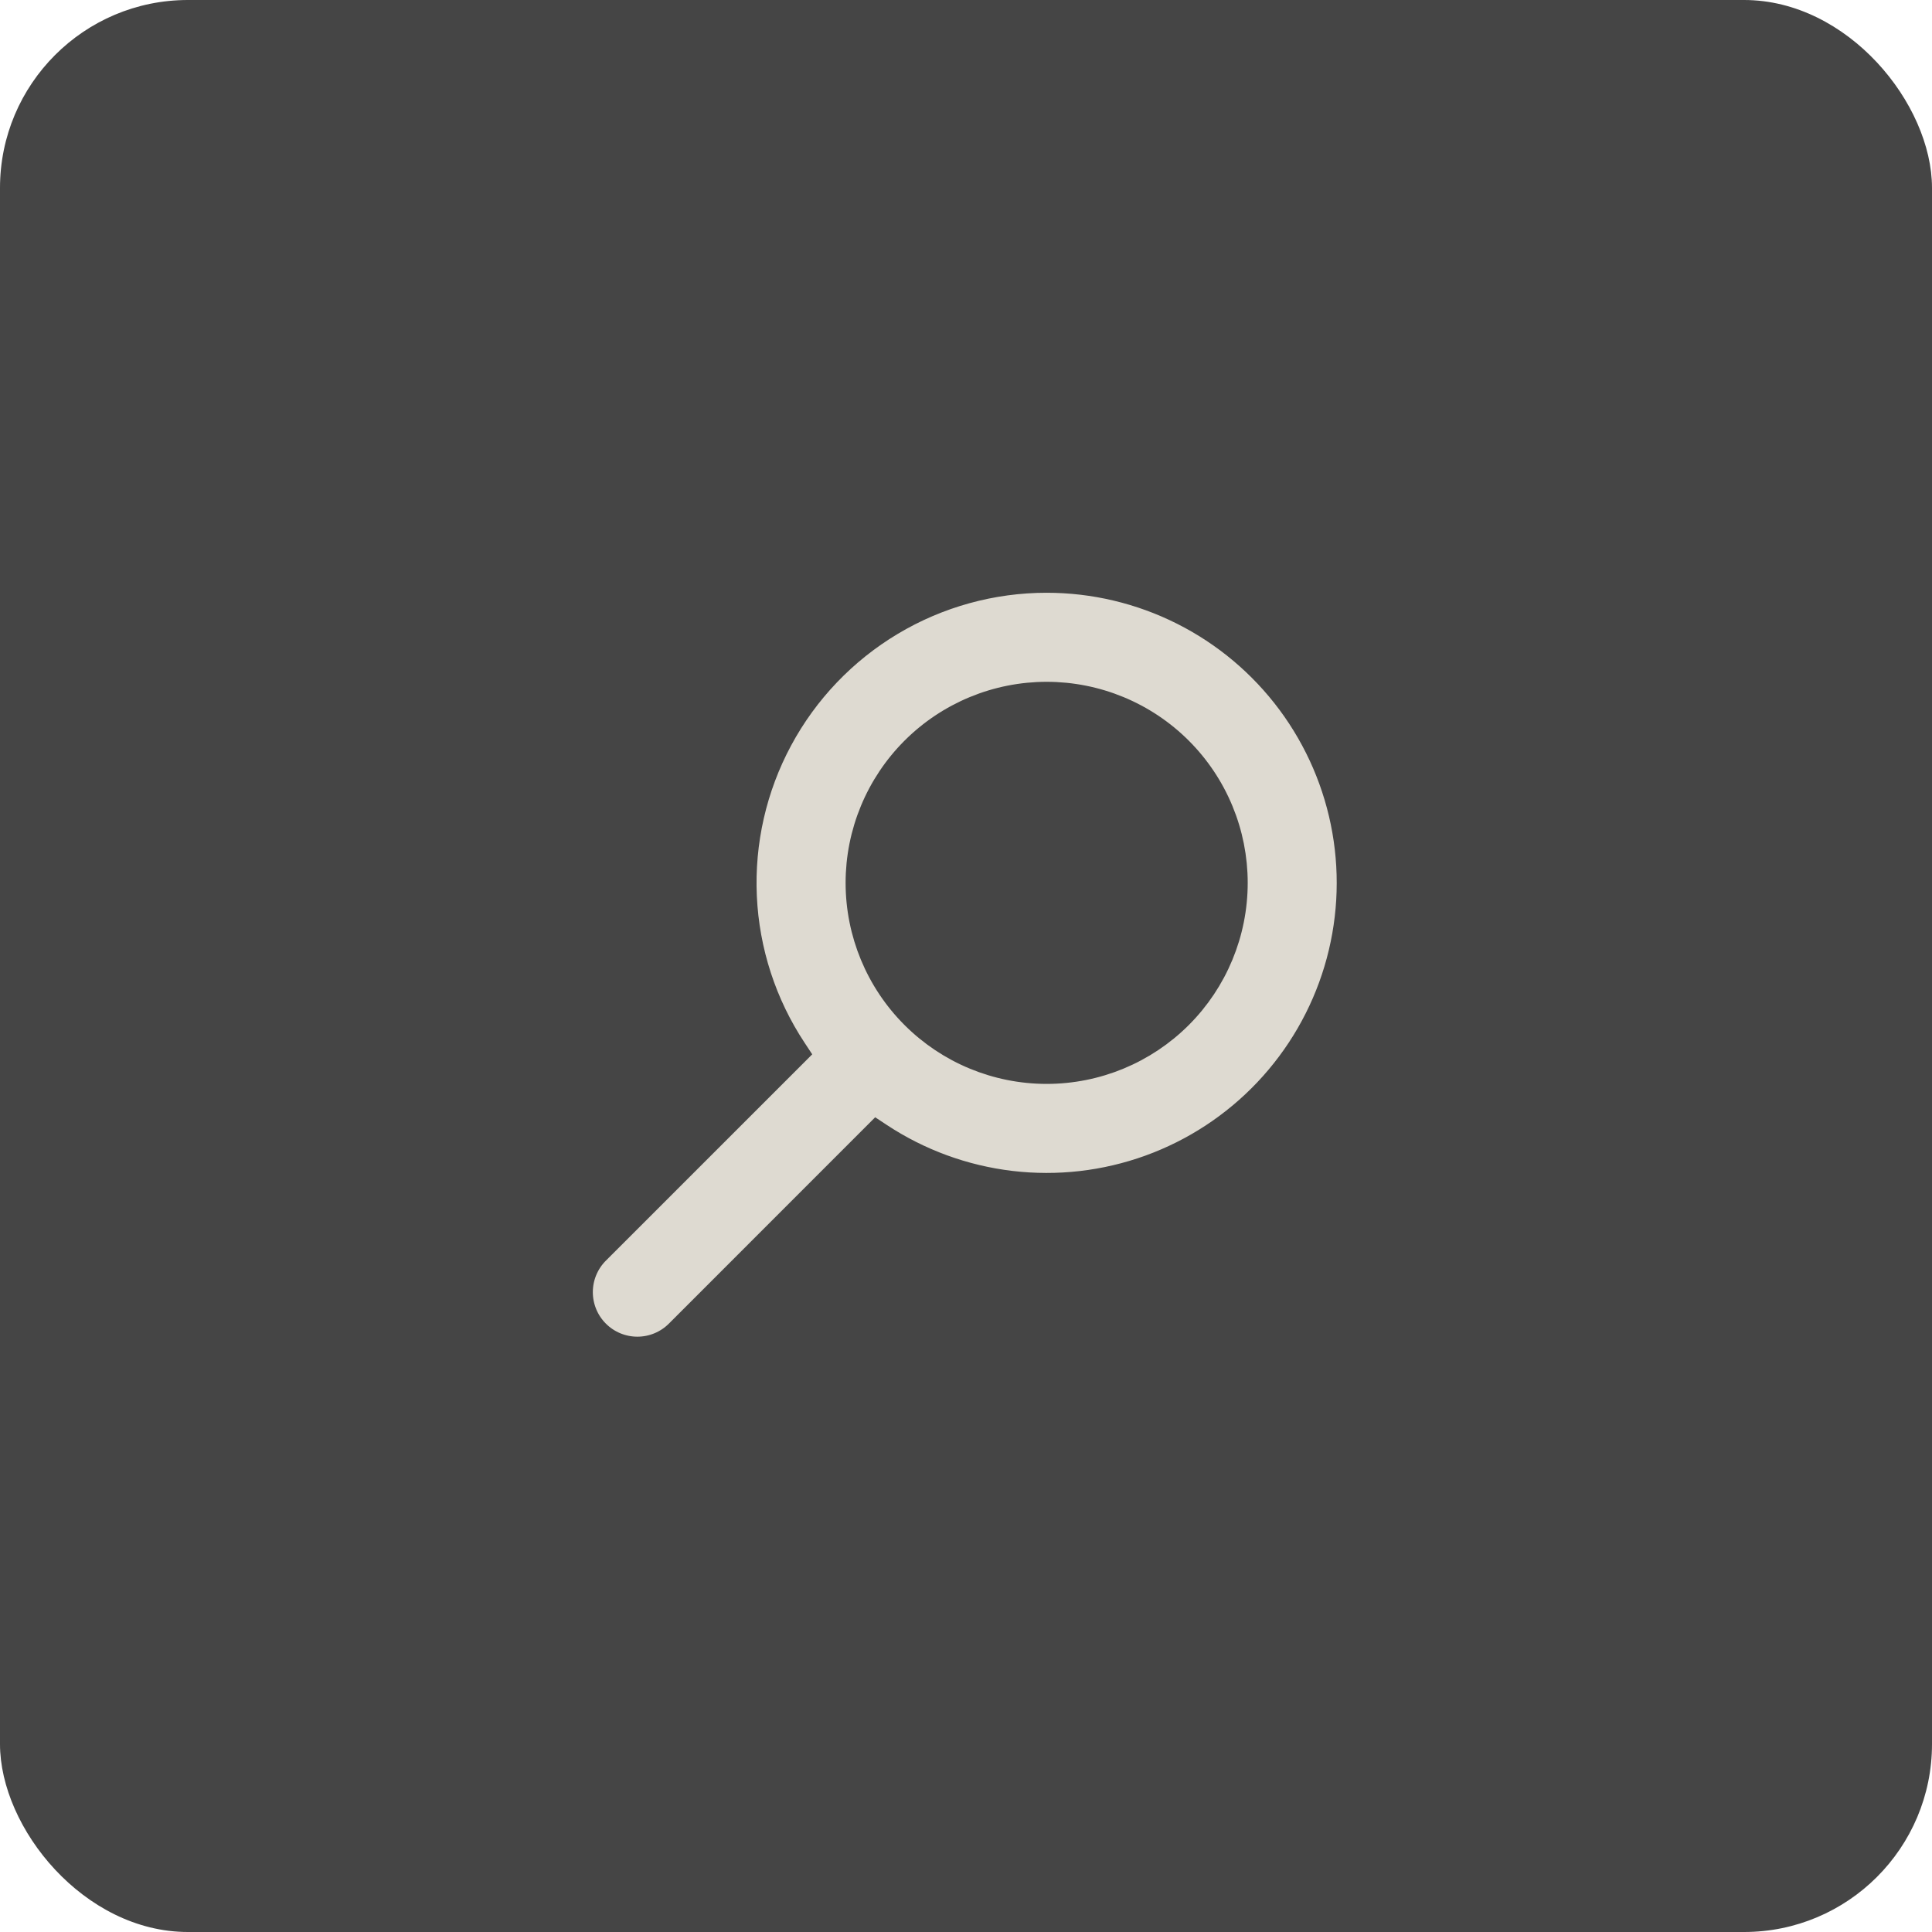 <svg xmlns="http://www.w3.org/2000/svg" width="257" height="257" viewBox="0 0 257 257" fill="none"><rect width="257" height="257" rx="25" fill="#454545"></rect><g clip-path="url(#clip0_684_836)"><path d="M115.918 150.712L116.566 150.064L117.33 150.569C122.496 153.984 128.389 156.142 134.538 156.873C140.687 157.604 146.922 156.887 152.744 154.779C158.567 152.671 163.815 149.23 168.071 144.732C172.327 140.234 175.472 134.803 177.255 128.873C179.038 122.943 179.409 116.678 178.339 110.579C177.27 104.48 174.788 98.715 171.094 93.746C167.399 88.777 162.593 84.74 157.061 81.959C151.528 79.178 145.422 77.729 139.229 77.729C132.055 77.728 125.014 79.671 118.855 83.352C112.696 87.033 107.649 92.313 104.251 98.633C100.853 104.952 99.231 112.074 99.556 119.241C99.882 126.409 102.143 133.354 106.1 139.339L106.605 140.104L105.957 140.752L79.802 166.901C79.802 166.901 79.802 166.901 79.802 166.901C78.48 168.223 77.738 170.015 77.738 171.884C77.738 173.753 78.48 175.546 79.802 176.867C81.124 178.189 82.916 178.931 84.785 178.931C86.654 178.931 88.447 178.189 89.768 176.867C89.768 176.867 89.768 176.867 89.768 176.867L115.918 150.712ZM162.901 107.635C164.189 110.743 164.852 114.075 164.852 117.44C164.852 124.235 162.152 130.752 157.347 135.557C152.542 140.362 146.025 143.062 139.23 143.062C132.434 143.062 125.917 140.362 121.112 135.557C116.307 130.752 113.607 124.235 113.607 117.44C113.607 114.075 114.27 110.743 115.558 107.635C116.845 104.526 118.733 101.701 121.112 99.322C123.491 96.943 126.316 95.056 129.424 93.768C132.533 92.48 135.865 91.818 139.23 91.818C142.594 91.818 145.926 92.48 149.035 93.768C152.143 95.056 154.968 96.943 157.347 99.322C159.726 101.701 161.614 104.526 162.901 107.635Z" fill="#DEDAD1" stroke="#454545" stroke-width="2.244"></path></g><defs><clipPath id="clip0_684_836"><rect width="130.667" height="130.667" fill="white" transform="translate(63 63)"></rect></clipPath></defs></svg>